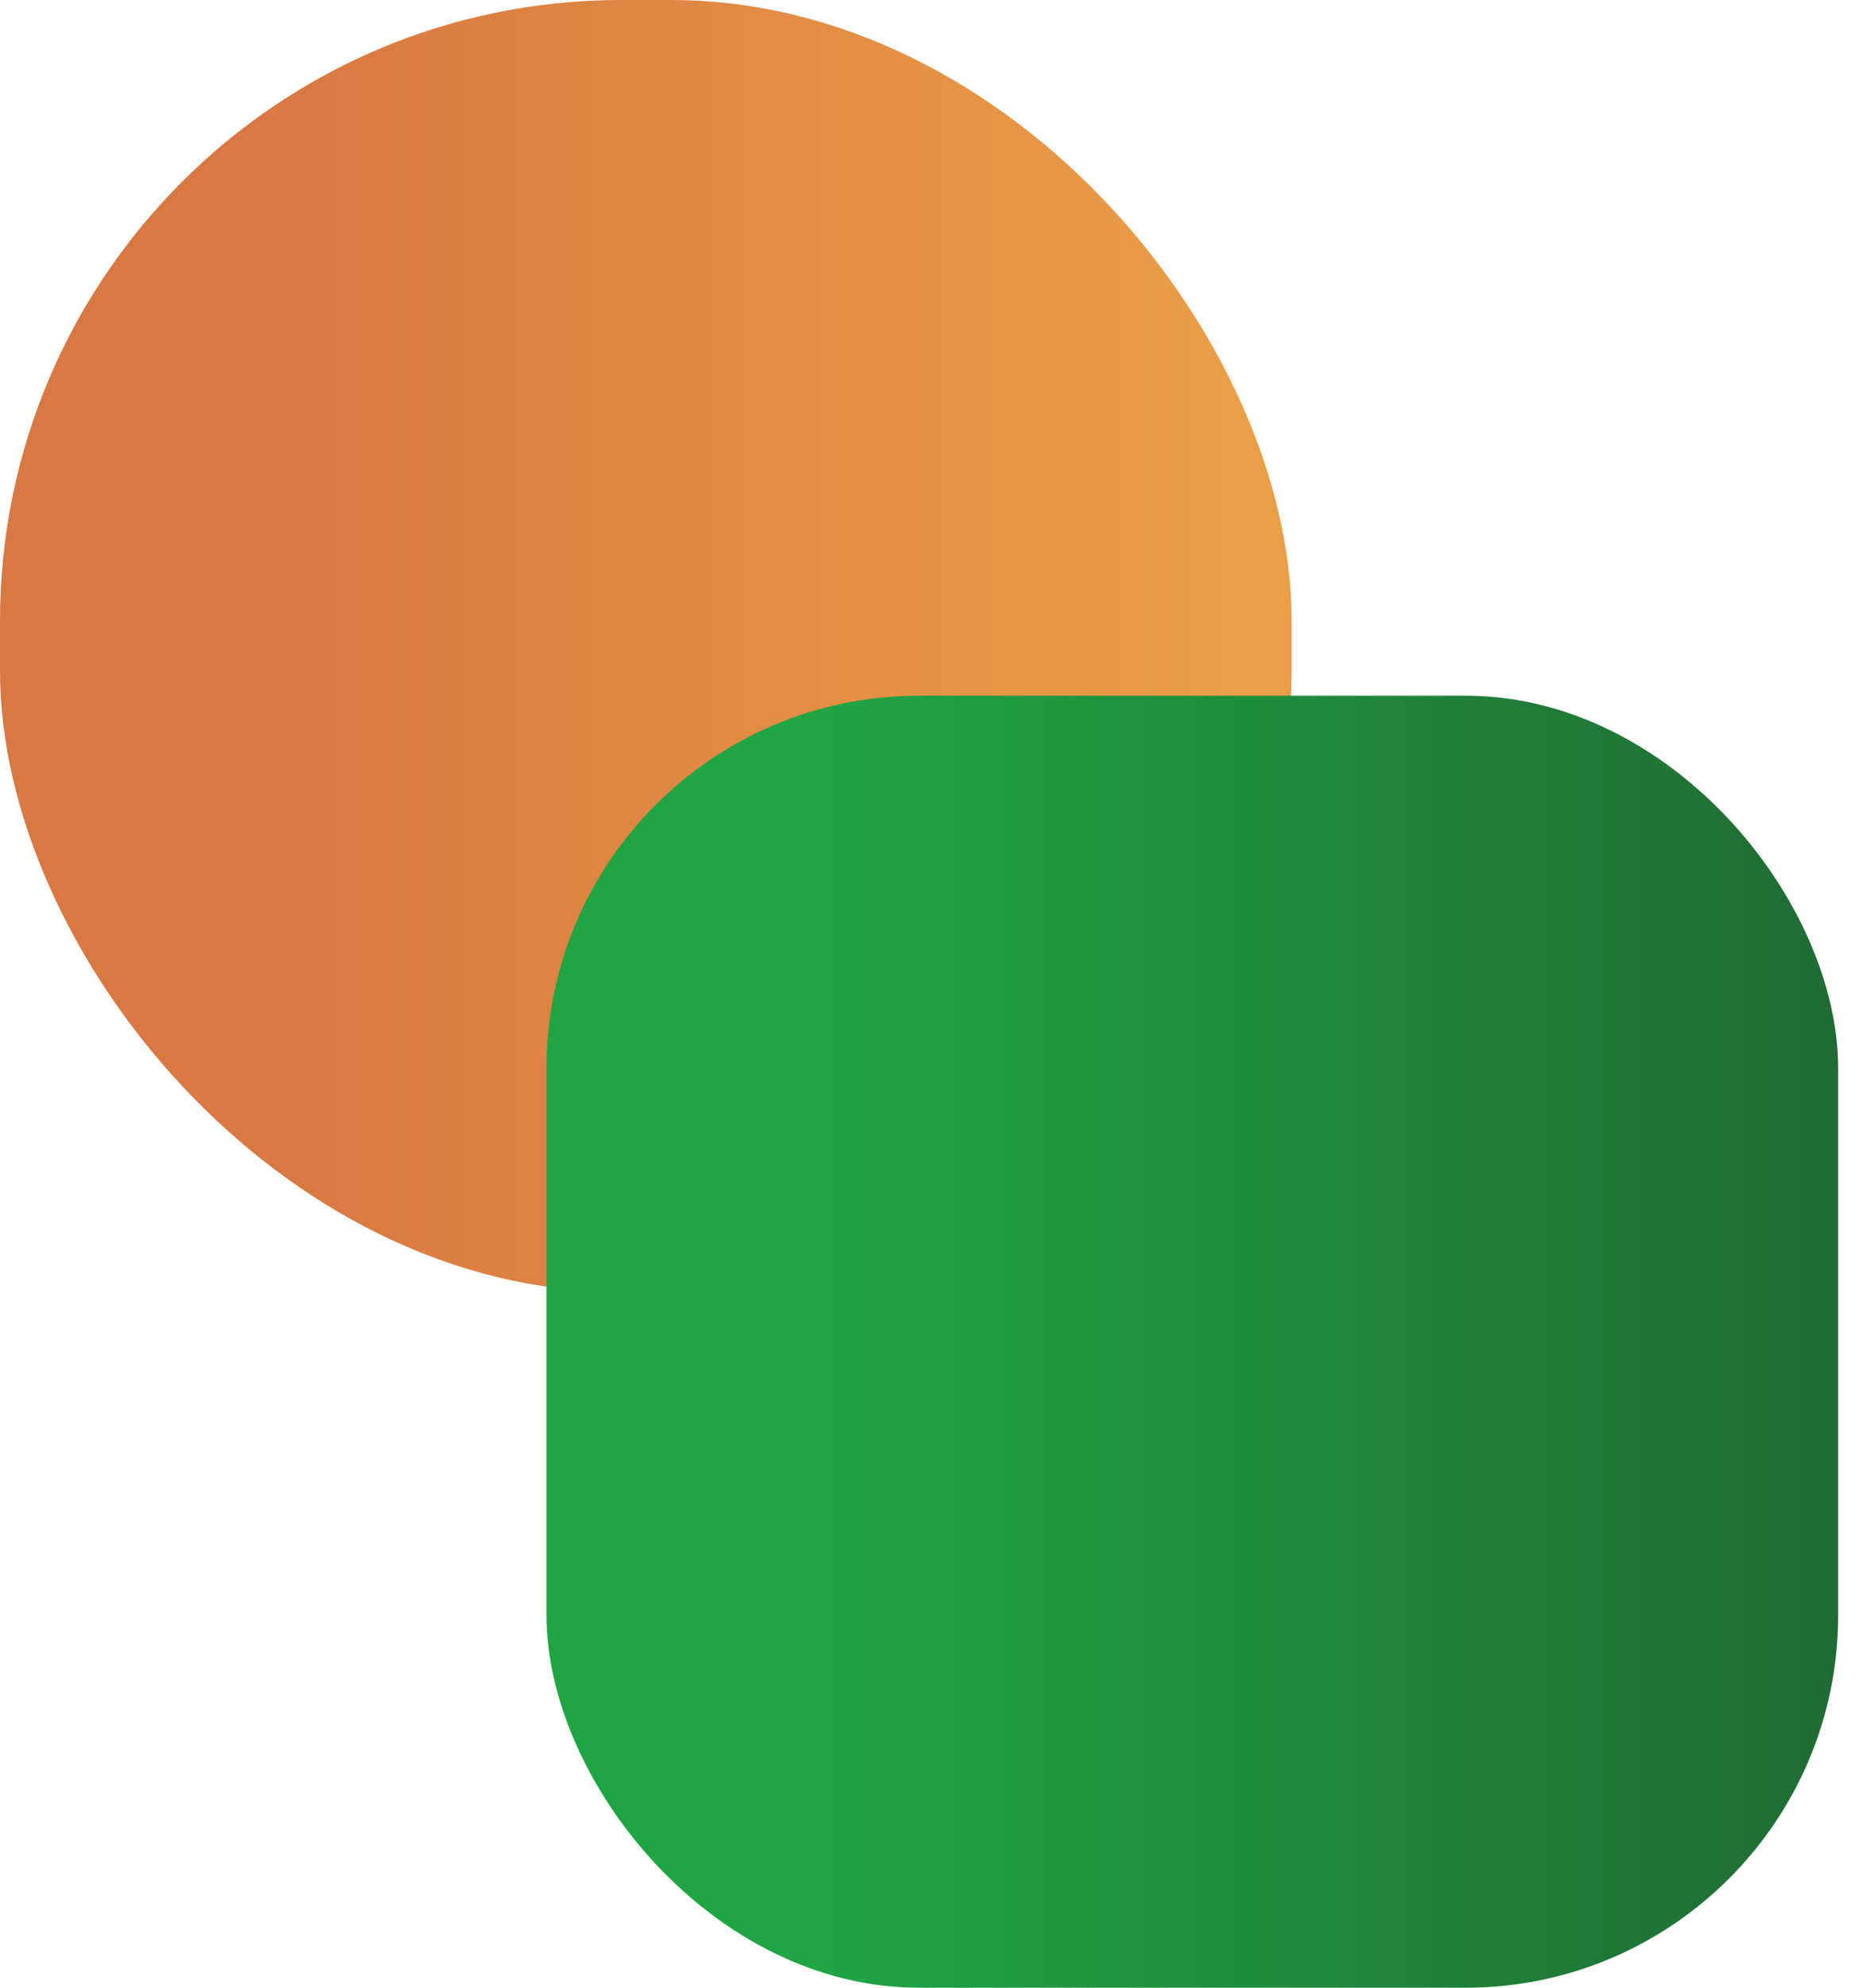 <svg width="30" height="32" viewBox="0 0 30 32" fill="none" xmlns="http://www.w3.org/2000/svg">
<rect width="20.8" height="20.8" rx="10" fill="url(#paint0_linear_135_4438)"/>
<rect x="8.8" y="11.2" width="20.8" height="20.8" rx="6" fill="url(#paint1_linear_135_4438)"/>
<defs>
<linearGradient id="paint0_linear_135_4438" x1="0.004" y1="10.399" x2="20.8" y2="10.399" gradientUnits="userSpaceOnUse">
<stop offset="0.214" stop-color="#D87842"/>
<stop offset="0.953" stop-color="#EA9E46"/>
</linearGradient>
<linearGradient id="paint1_linear_135_4438" x1="8.804" y1="21.599" x2="29.6" y2="21.599" gradientUnits="userSpaceOnUse">
<stop offset="0.214" stop-color="#20A543"/>
<stop offset="1" stop-color="#206B34"/>
</linearGradient>
</defs>
</svg>
